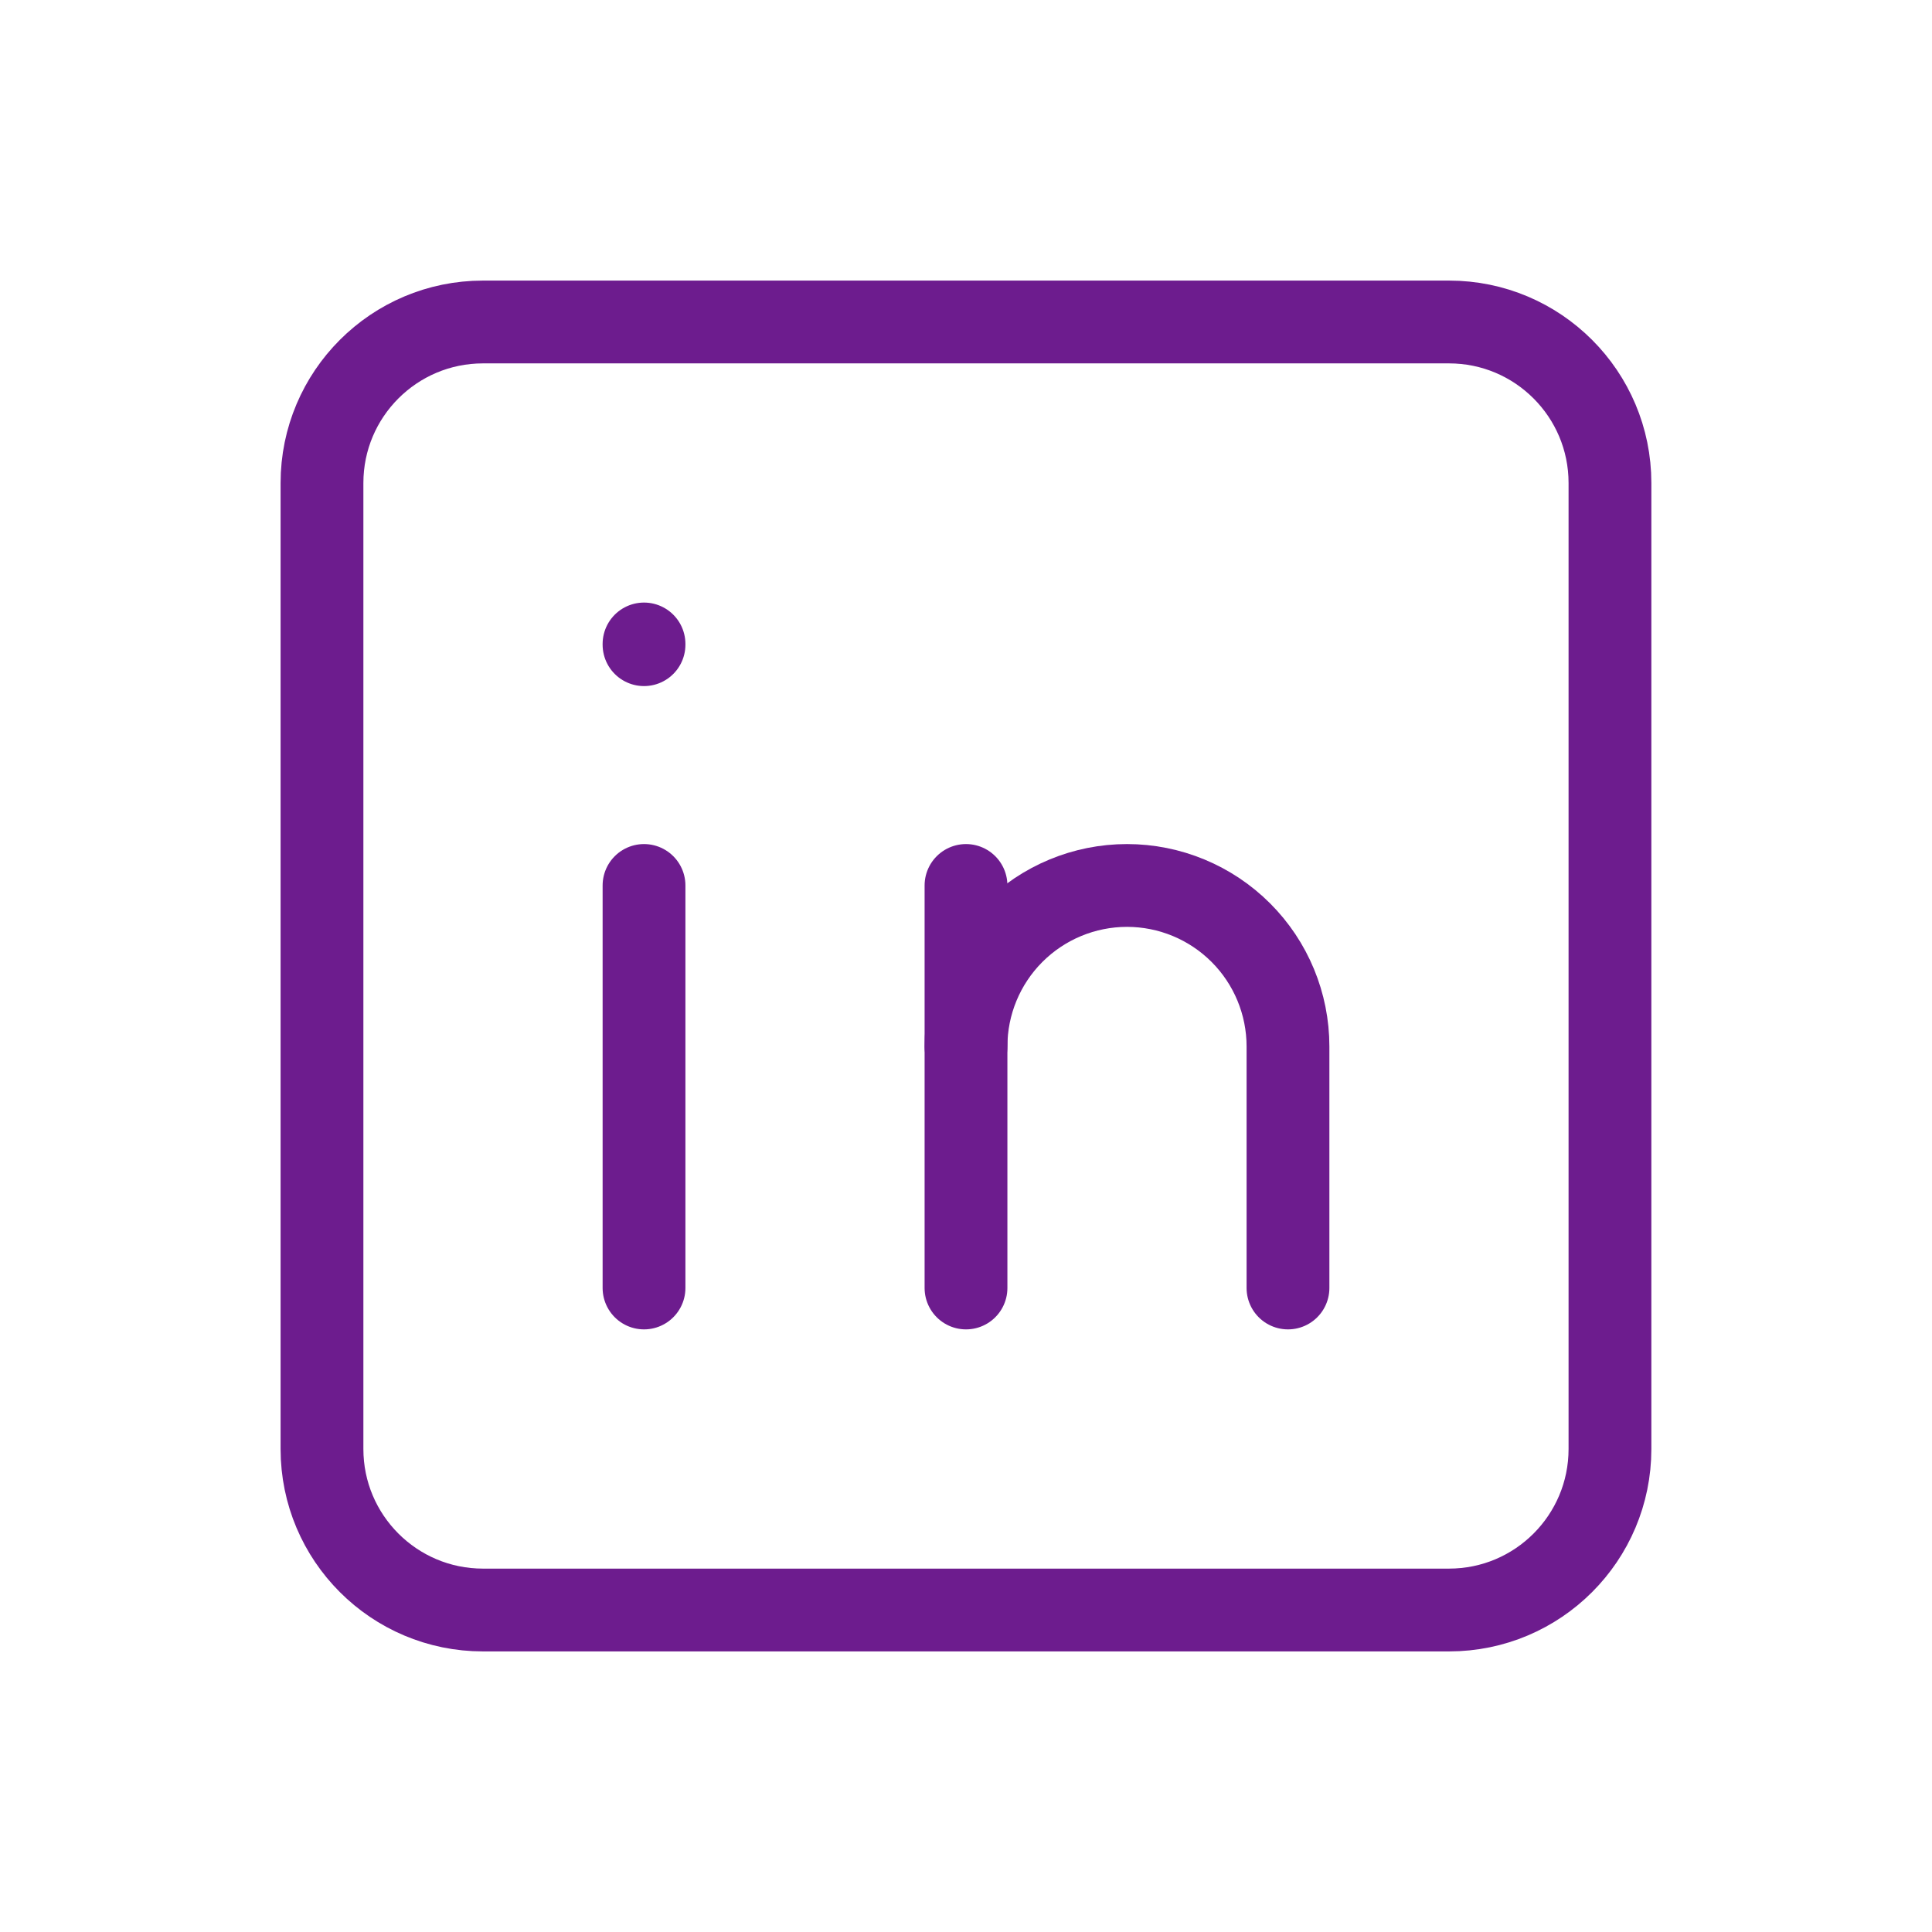<svg width="35" height="35" viewBox="0 0 35 35" fill="none" xmlns="http://www.w3.org/2000/svg">
<g clip-path="url(#clip0_1988_3294)">
<path d="M26.25 5.833H8.75C7.139 5.833 5.833 7.139 5.833 8.75V26.25C5.833 27.861 7.139 29.167 8.75 29.167H26.25C27.86 29.167 29.166 27.861 29.166 26.25V8.75C29.166 7.139 27.86 5.833 26.25 5.833Z" stroke="#6D1C8E" stroke-width="1.5" stroke-linecap="round" stroke-linejoin="round"/>
<path d="M11.667 16.041V23.333" stroke="#6D1C8E" stroke-width="1.5" stroke-linecap="round" stroke-linejoin="round"/>
<path d="M11.667 11.666V11.679" stroke="#6D1C8E" stroke-width="1.5" stroke-linecap="round" stroke-linejoin="round"/>
<path d="M17.5 23.333V16.041" stroke="#6D1C8E" stroke-width="1.5" stroke-linecap="round" stroke-linejoin="round"/>
<path d="M23.333 23.333V18.958C23.333 18.185 23.026 17.443 22.479 16.896C21.932 16.349 21.19 16.041 20.417 16.041C19.643 16.041 18.901 16.349 18.354 16.896C17.807 17.443 17.5 18.185 17.5 18.958" stroke="#6D1C8E" stroke-width="1.5" stroke-linecap="round" stroke-linejoin="round"/>
</g>
<defs>
<clipPath id="clip0_1988_3294">
<rect width="35" height="35" fill="white"/>
</clipPath>
</defs>
</svg>
